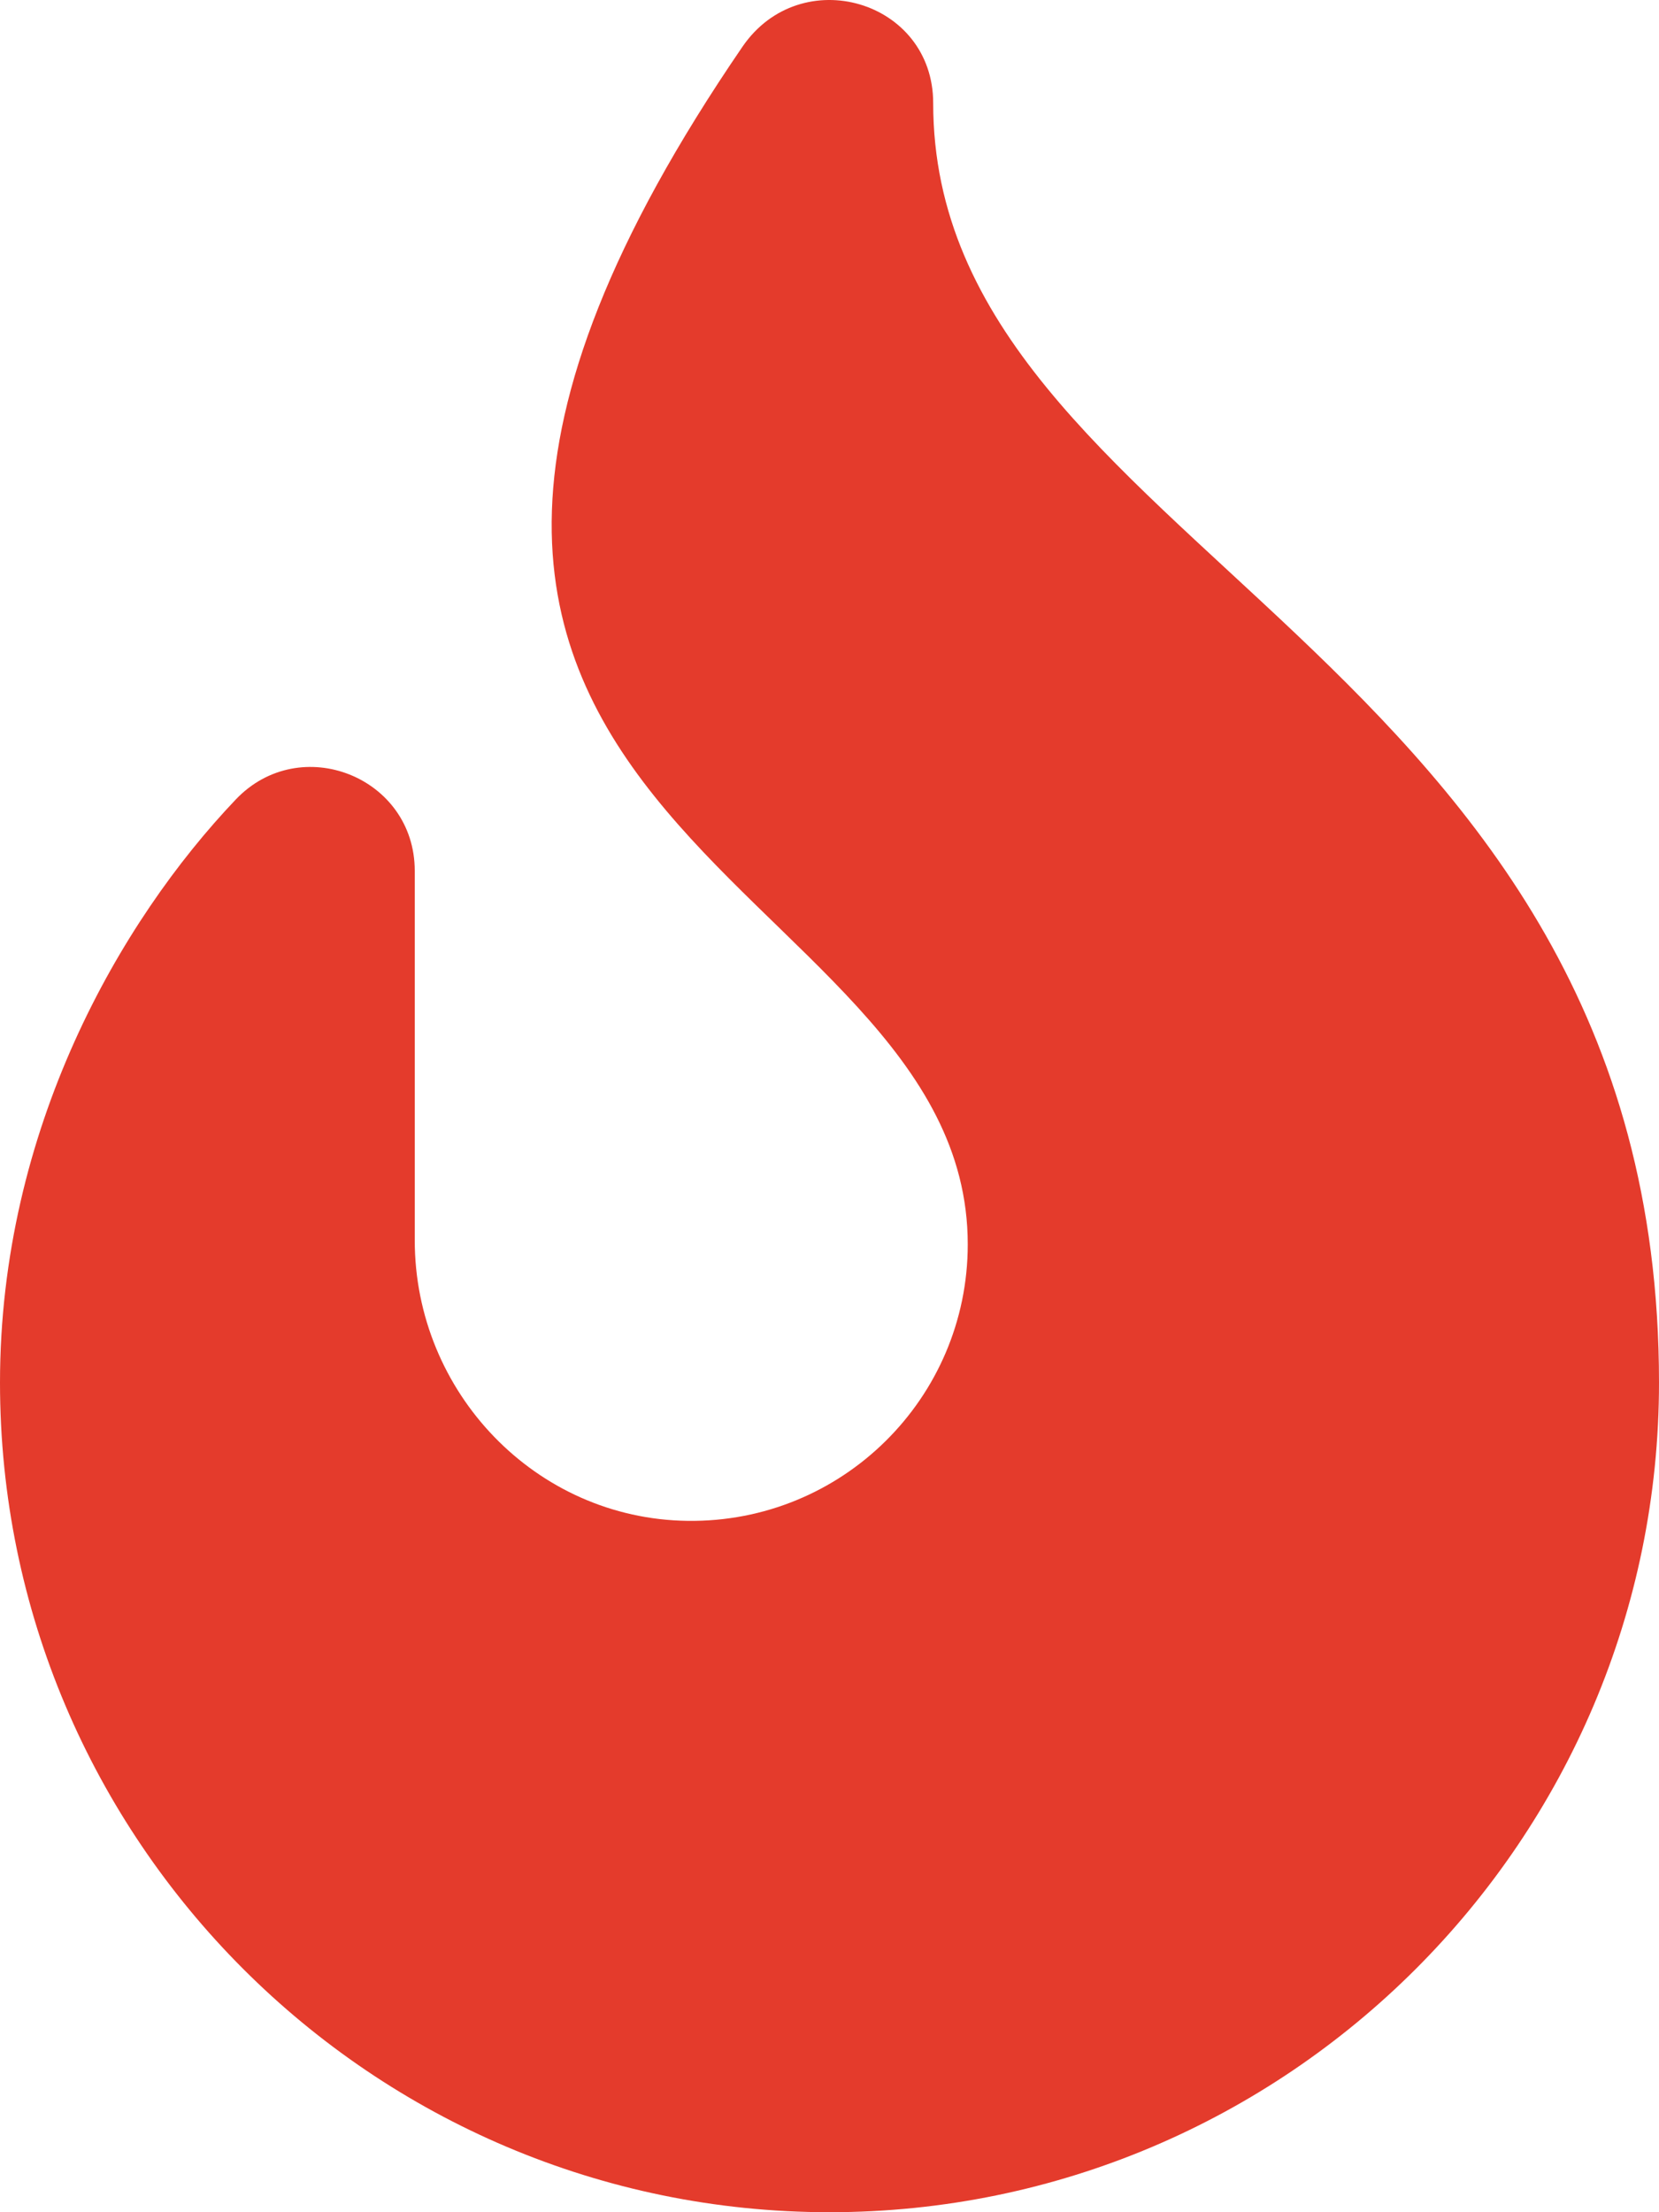<svg xmlns:xlink="http://www.w3.org/1999/xlink" aria-hidden="true" class="e-font-icon-svg e-fas-fire" viewBox="0 0 384 512" xmlns="http://www.w3.org/2000/svg" width="384"  height="512" ><path d="M216 23.86c0-23.8-30.65-32.77-44.15-13.04C48 191.85 224 200 224 288c0 35.63-29.11 64.46-64.85 63.99-35.17-.45-63.15-29.77-63.15-64.94v-85.51c0-21.7-26.47-32.23-41.43-16.5C27.8 213.16 0 261.33 0 320c0 105.87 86.13 192 192 192s192-86.13 192-192c0-170.29-168-193-168-296.14z" fill="#E43B2C"></path></svg>